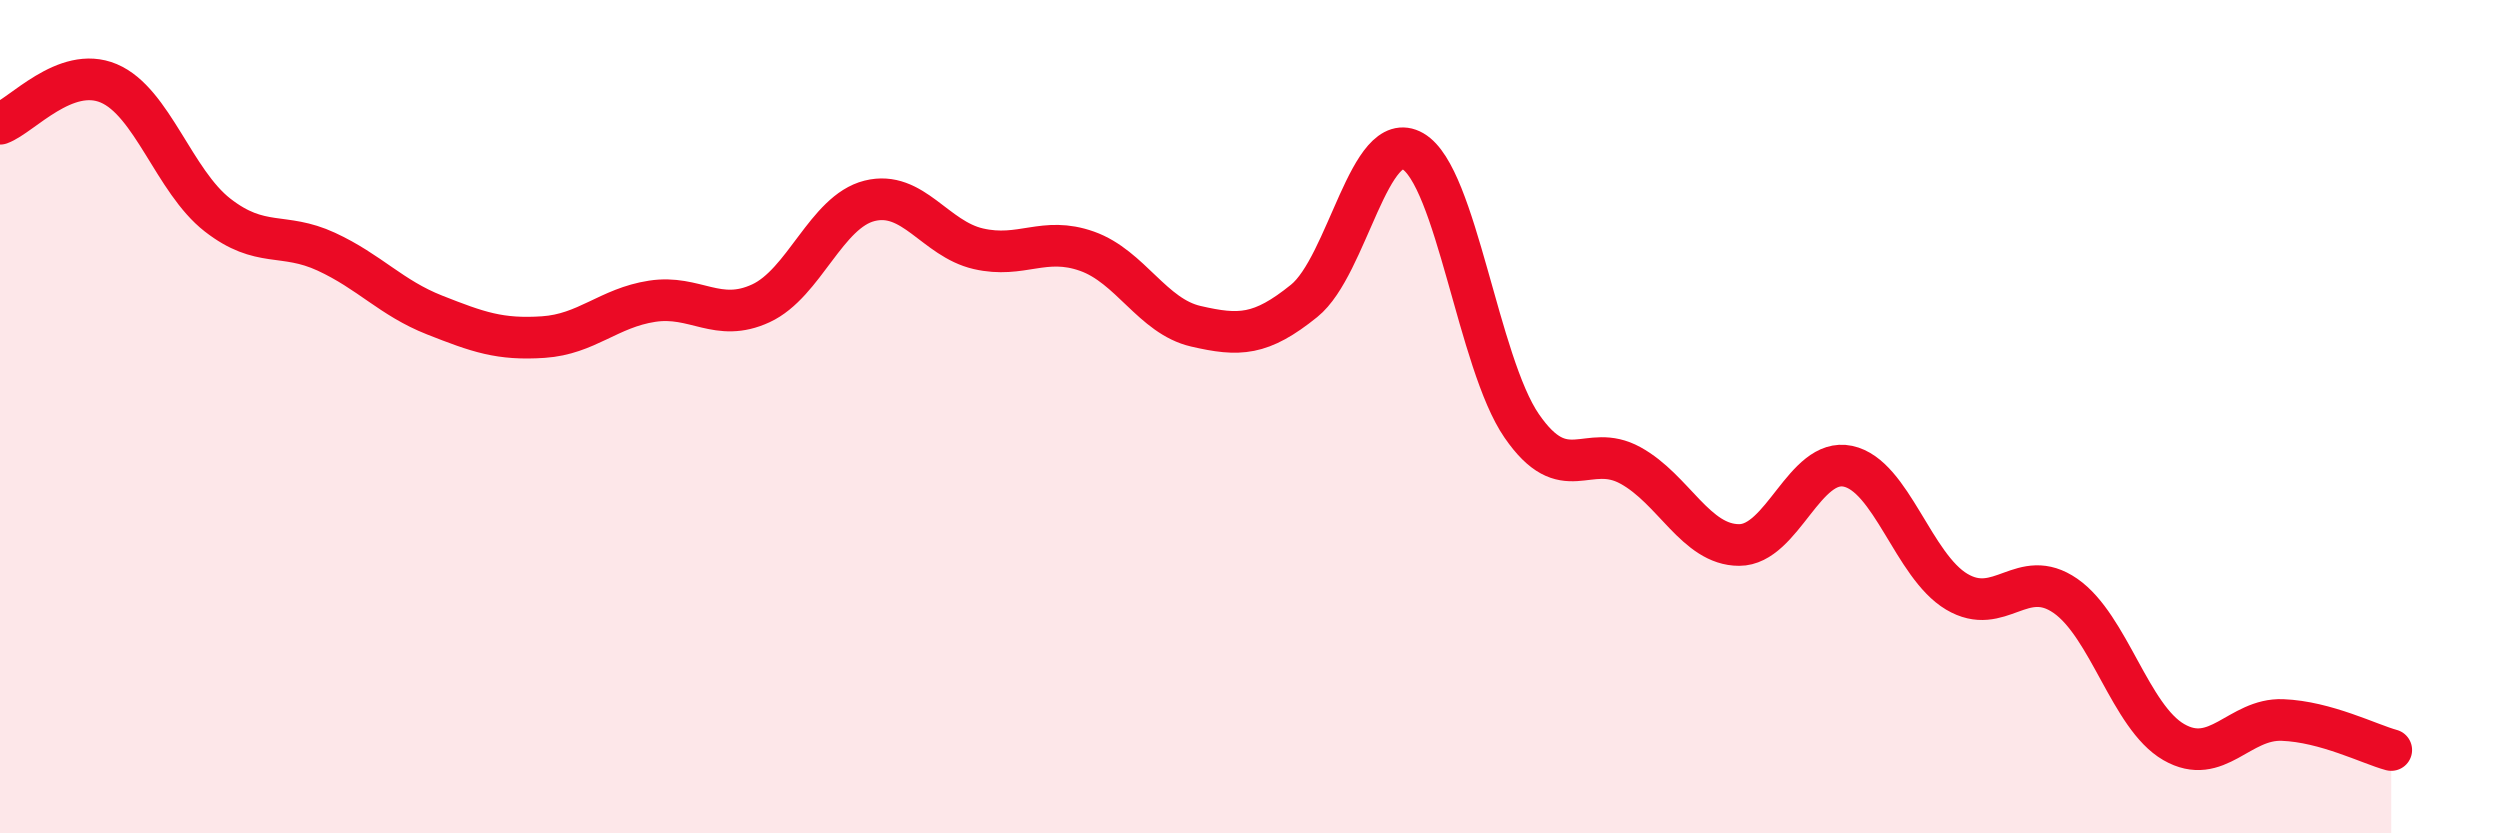 
    <svg width="60" height="20" viewBox="0 0 60 20" xmlns="http://www.w3.org/2000/svg">
      <path
        d="M 0,2.97 C 0.52,2.78 1.57,1.56 2.61,2 C 3.65,2.44 4.18,4.35 5.22,5.16 C 6.26,5.97 6.79,5.56 7.83,6.04 C 8.87,6.52 9.39,7.15 10.43,7.56 C 11.47,7.97 12,8.16 13.04,8.09 C 14.08,8.02 14.61,7.39 15.65,7.23 C 16.69,7.07 17.22,7.76 18.26,7.28 C 19.3,6.8 19.83,5.08 20.87,4.82 C 21.91,4.56 22.44,5.73 23.48,5.97 C 24.52,6.21 25.05,5.66 26.09,6.03 C 27.13,6.4 27.66,7.59 28.7,7.83 C 29.74,8.07 30.26,8.06 31.3,7.22 C 32.34,6.38 32.87,3.03 33.91,3.63 C 34.95,4.23 35.48,8.71 36.52,10.22 C 37.56,11.73 38.09,10.6 39.13,11.17 C 40.17,11.74 40.7,13.08 41.74,13.08 C 42.78,13.08 43.31,10.97 44.35,11.19 C 45.39,11.41 45.92,13.58 46.96,14.2 C 48,14.82 48.53,13.58 49.57,14.3 C 50.61,15.02 51.13,17.21 52.17,17.81 C 53.21,18.41 53.74,17.24 54.78,17.28 C 55.82,17.32 56.87,17.86 57.39,18L57.39 20L0 20Z"
        fill="#EB0A25"
        opacity="0.1"
        stroke-linecap="round"
        stroke-linejoin="round"
      />
      <path
        d="M 0,2.97 C 0.52,2.78 1.57,1.56 2.61,2 C 3.65,2.44 4.18,4.35 5.22,5.16 C 6.26,5.97 6.79,5.56 7.83,6.04 C 8.87,6.52 9.39,7.15 10.43,7.56 C 11.47,7.97 12,8.16 13.04,8.09 C 14.08,8.02 14.61,7.39 15.65,7.23 C 16.69,7.07 17.22,7.76 18.26,7.28 C 19.3,6.8 19.83,5.08 20.87,4.82 C 21.91,4.56 22.44,5.73 23.48,5.97 C 24.52,6.21 25.05,5.66 26.09,6.03 C 27.13,6.4 27.66,7.59 28.7,7.83 C 29.74,8.07 30.26,8.06 31.3,7.22 C 32.34,6.38 32.87,3.03 33.91,3.63 C 34.95,4.23 35.48,8.71 36.52,10.22 C 37.56,11.73 38.09,10.6 39.13,11.17 C 40.17,11.74 40.7,13.08 41.74,13.08 C 42.78,13.08 43.31,10.97 44.35,11.19 C 45.39,11.41 45.92,13.58 46.96,14.2 C 48,14.82 48.53,13.58 49.57,14.3 C 50.61,15.02 51.13,17.21 52.17,17.81 C 53.21,18.41 53.74,17.24 54.78,17.28 C 55.82,17.32 56.87,17.86 57.39,18"
        stroke="#EB0A25"
        stroke-width="1"
        fill="none"
        stroke-linecap="round"
        stroke-linejoin="round"
      />
    </svg>
  